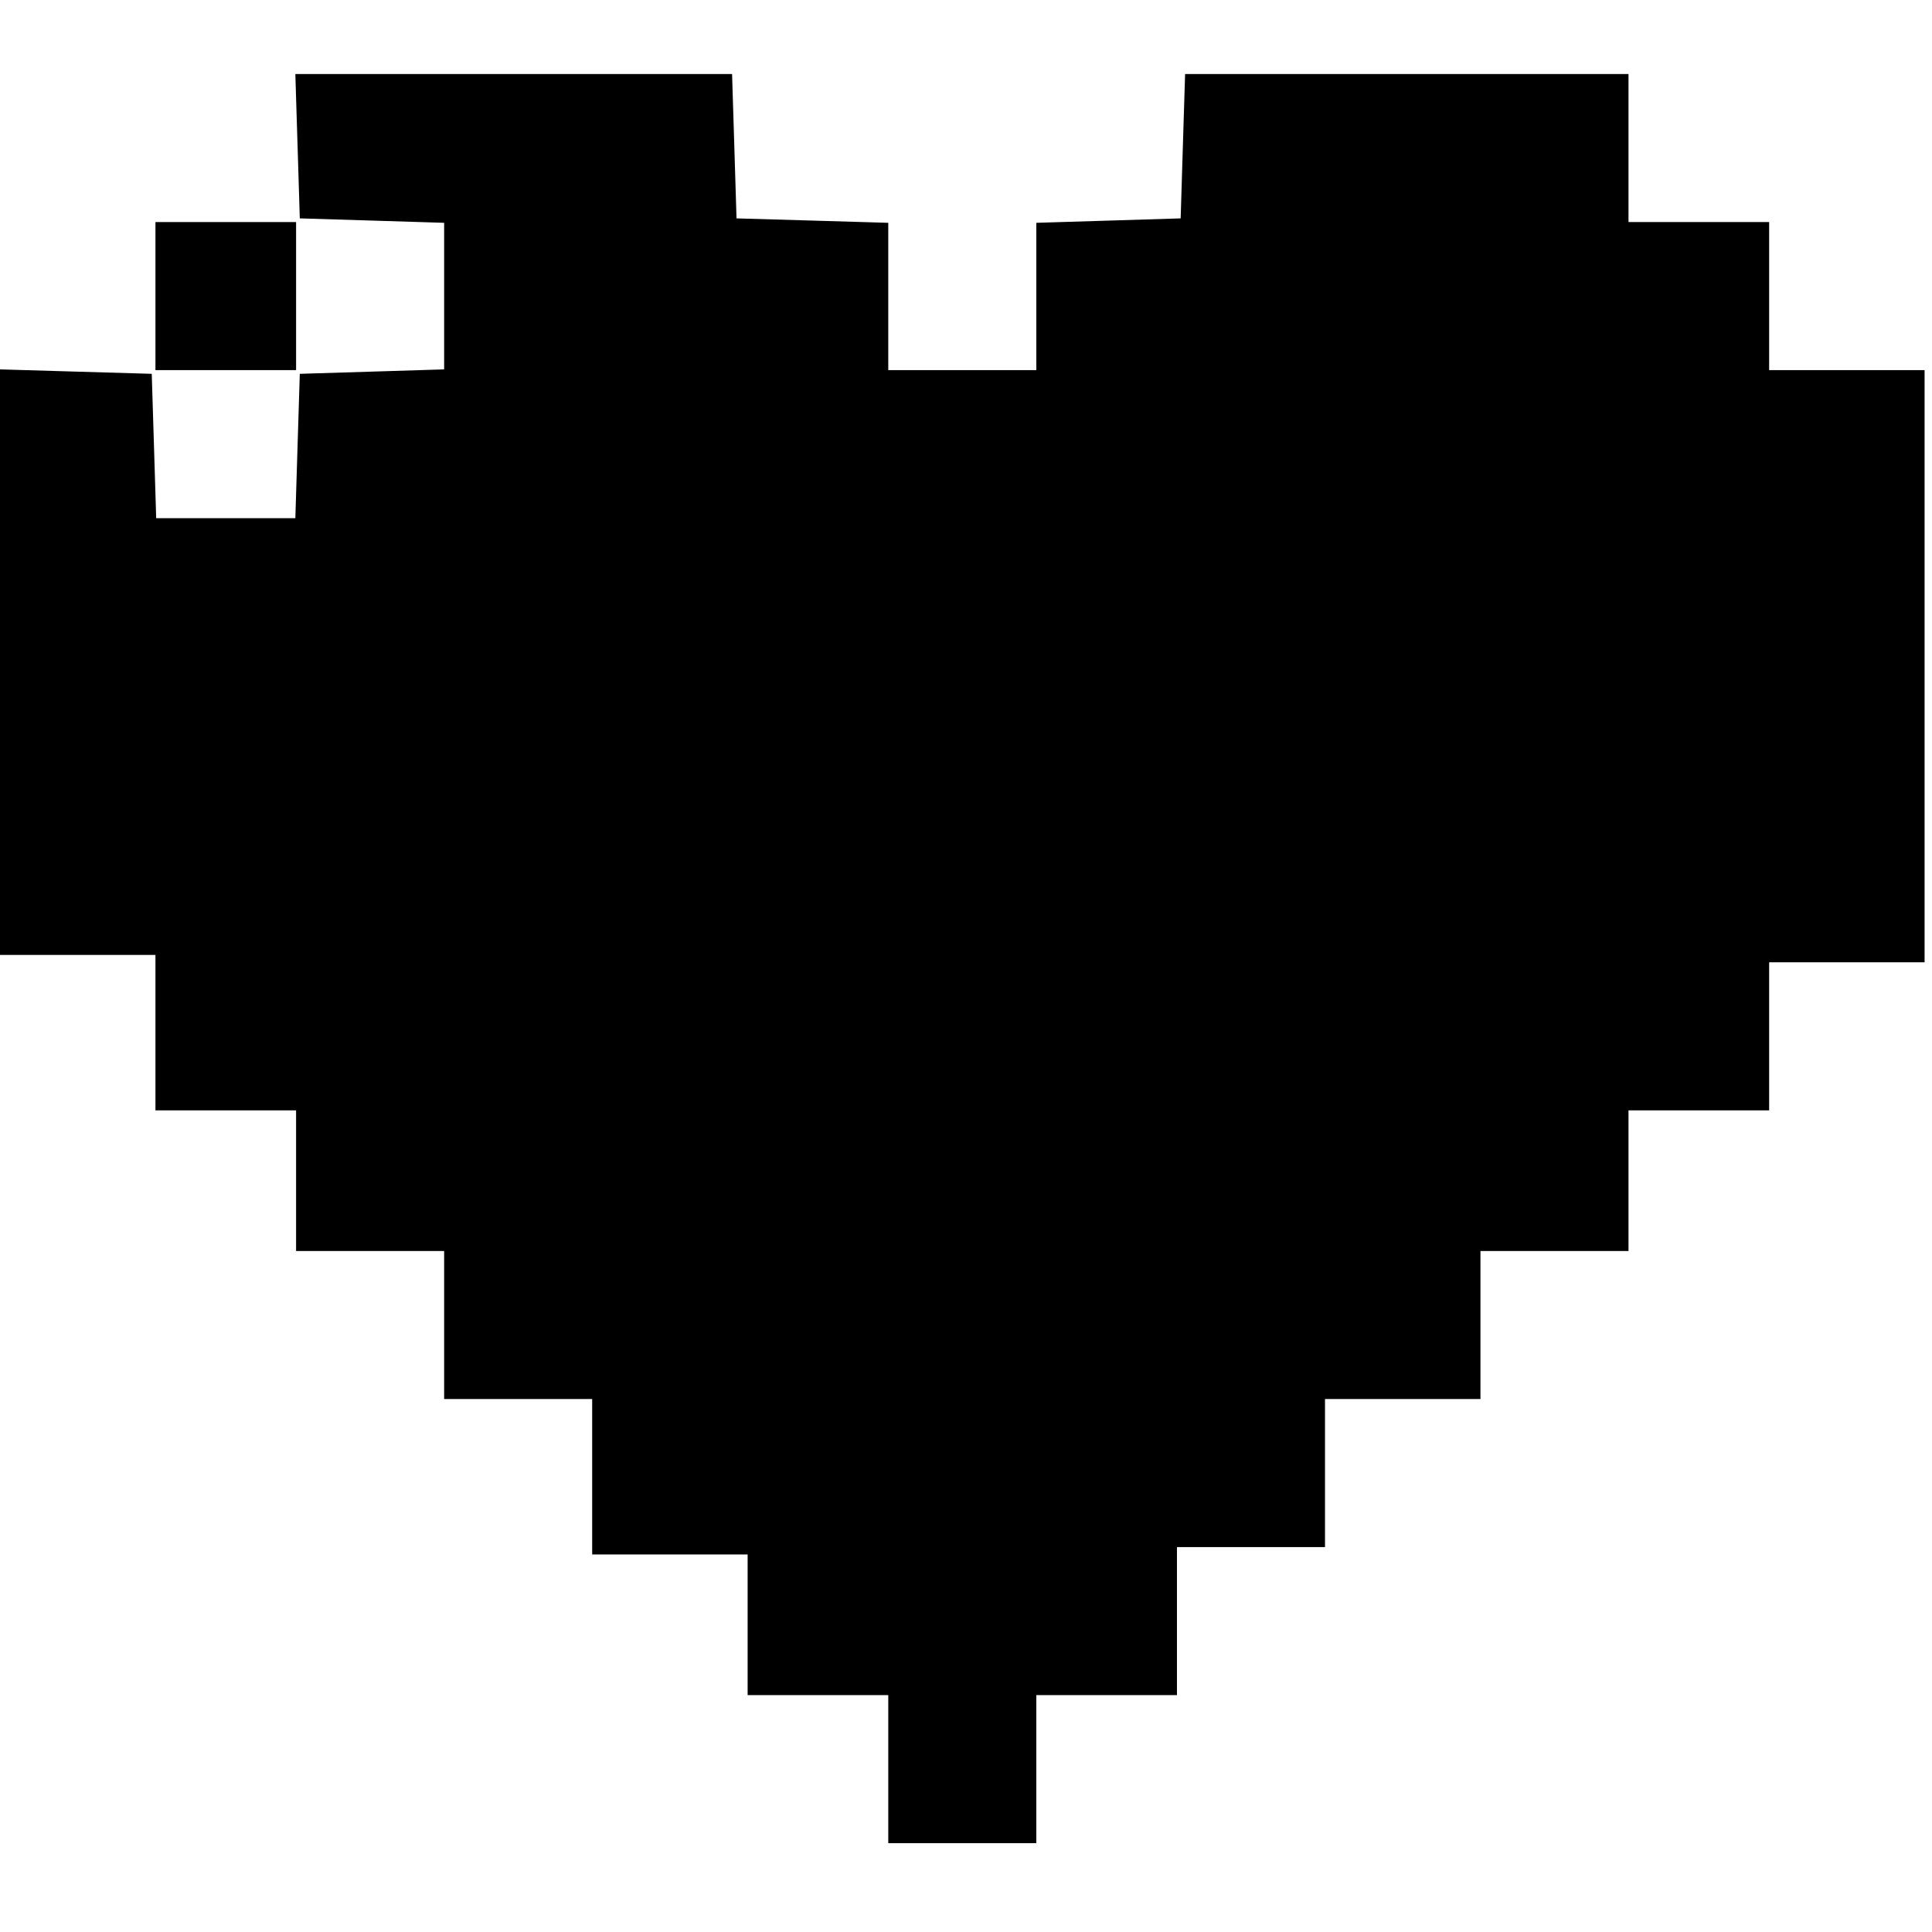 <?xml version="1.0" standalone="no"?>
<!DOCTYPE svg PUBLIC "-//W3C//DTD SVG 20010904//EN"
 "http://www.w3.org/TR/2001/REC-SVG-20010904/DTD/svg10.dtd">
<svg version="1.0" xmlns="http://www.w3.org/2000/svg"
 width="261pt" height="261pt" viewBox="0 0 261 261"
 preserveAspectRatio="xMidYMid meet">
<g transform="translate(0,261) scale(0.1,-0.1)"
fill="#000000" stroke="none">
<path d="M402 2413 l3 -98 98 -3 97 -3 0 -99 0 -99 -97 -3 -98 -3 -3 -97 -3
-98 -94 0 -94 0 -3 98 -3 97 -103 3 -102 3 0 -396 0 -395 105 0 105 0 0 -105
0 -105 95 0 95 0 0 -95 0 -95 100 0 100 0 0 -100 0 -100 100 0 100 0 0 -105 0
-105 105 0 105 0 0 -95 0 -95 95 0 95 0 0 -100 0 -100 100 0 100 0 0 100 0
100 95 0 95 0 0 100 0 100 100 0 100 0 0 100 0 100 105 0 105 0 0 100 0 100
100 0 100 0 0 95 0 95 95 0 95 0 0 100 0 100 105 0 105 0 0 400 0 400 -105 0
-105 0 0 100 0 100 -95 0 -95 0 0 100 0 100 -300 0 -299 0 -3 -97 -3 -98 -97
-3 -98 -3 0 -99 0 -100 -100 0 -100 0 0 100 0 99 -102 3 -103 3 -3 98 -3 97
-295 0 -295 0 3 -97z"/>
<path d="M210 2210 l0 -100 95 0 95 0 0 100 0 100 -95 0 -95 0 0 -100z"/>
</g>
</svg>
